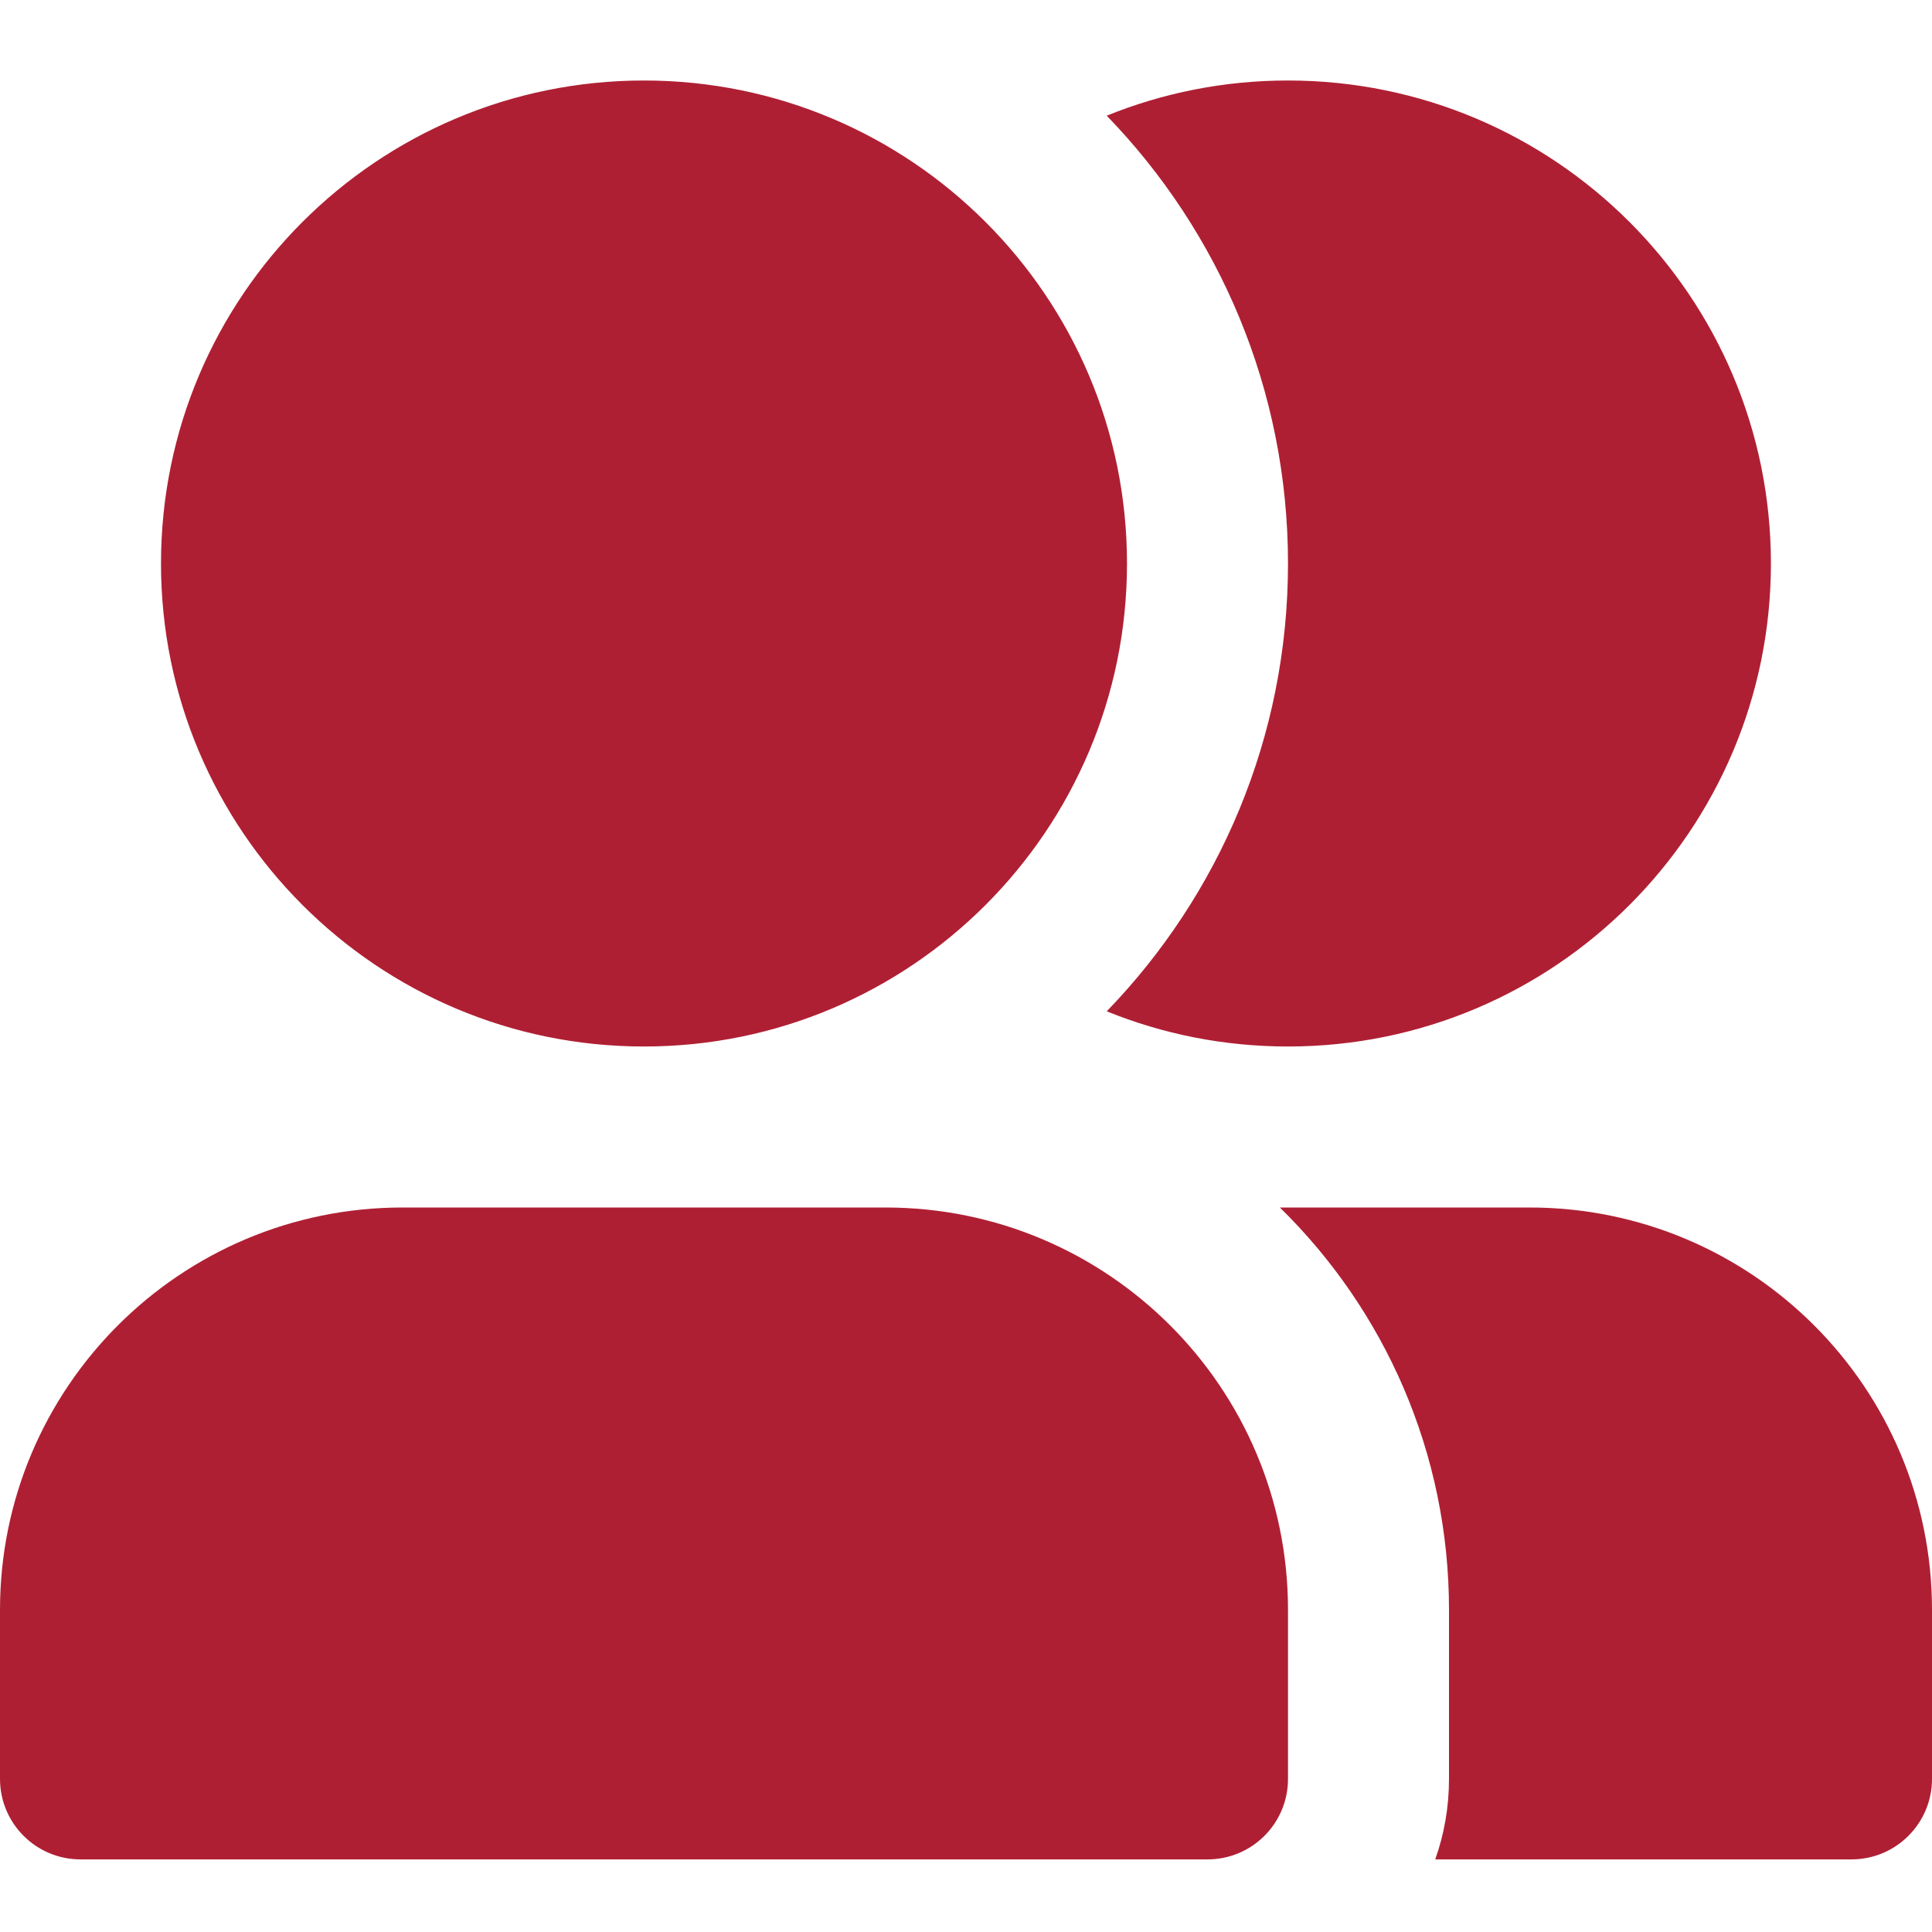 <!DOCTYPE svg PUBLIC "-//W3C//DTD SVG 1.1//EN" "http://www.w3.org/Graphics/SVG/1.1/DTD/svg11.dtd">
<!-- Uploaded to: SVG Repo, www.svgrepo.com, Transformed by: SVG Repo Mixer Tools -->
<svg width="800px" height="800px" viewBox="0 -1 24 24" id="meteor-icon-kit__solid-users" fill="none" xmlns="http://www.w3.org/2000/svg">
<g id="SVGRepo_bgCarrier" stroke-width="0"/>
<g id="SVGRepo_tracerCarrier" stroke-linecap="round" stroke-linejoin="round"/>
<g id="SVGRepo_iconCarrier">
<path fill-rule="evenodd" clip-rule="evenodd" d="M8 -0C11.313 -0 14 2.686 14 6C14 9.313 11.313 12 8 12C4.686 12 2 9.313 2 6C2 2.686 4.686 -0 8 -0zM1 22.098C0.448 22.098 0 21.651 0 21.098V18.999C0 16.238 2.239 14 5 14H11C13.762 14 16 16.238 16 18.999V21.098C16 21.651 15.553 22.098 15 22.098C14.448 22.098 1.552 22.098 1 22.098zM13.748 11.563C15.142 10.123 16 8.162 16 6C16 3.838 15.142 1.876 13.748 0.437C14.444 0.155 15.203 -0 16 -0C19.313 -0 21.999 2.686 21.999 6C21.999 9.313 19.313 12 16 12C15.203 12 14.444 11.845 13.748 11.563zM15.899 14H19C21.762 14 24 16.238 24 18.999V21.098C24 21.651 23.552 22.098 23 22.098H17.829C17.94 21.786 18 21.449 18 21.098V18.999C18 17.041 17.196 15.27 15.899 14z" fill="#AF1F33"/>
</g>
</svg>